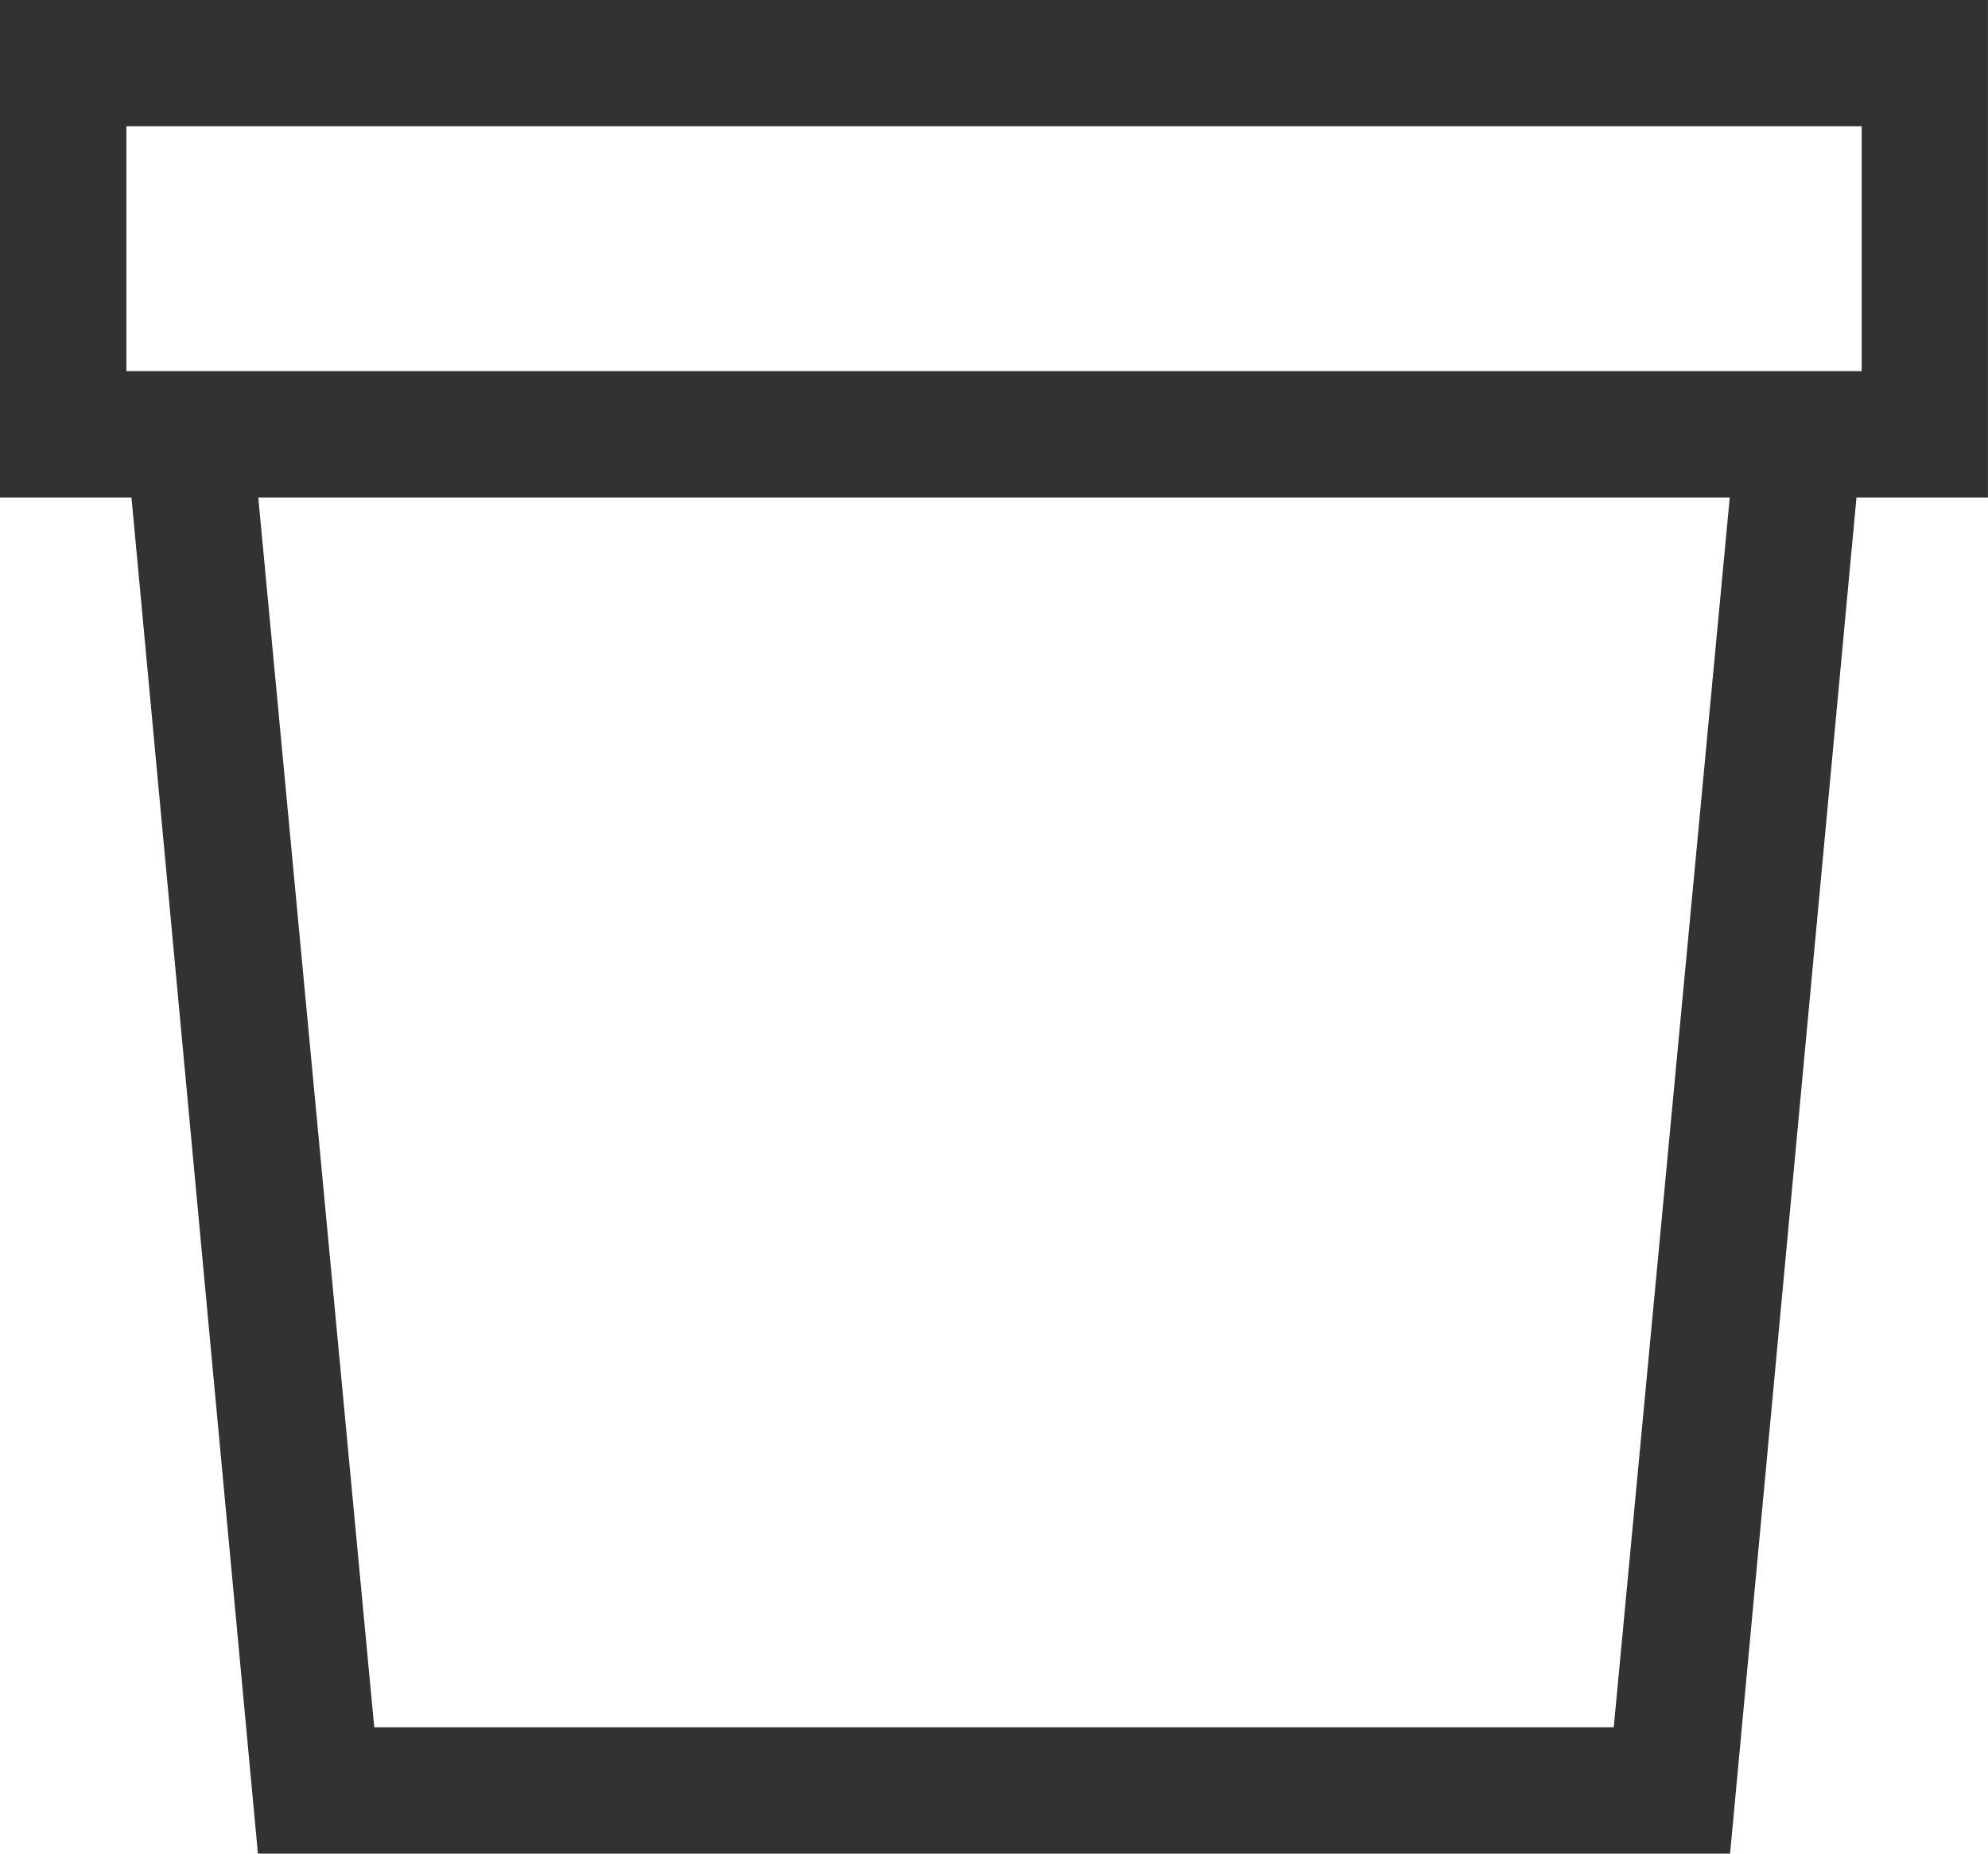 <svg xmlns="http://www.w3.org/2000/svg" id="flower-pot" width="68.213" height="63.589" viewBox="0 0 68.213 63.589"><g id="Group_407" data-name="Group 407" transform="translate(0 0)"><path id="Path_480" data-name="Path 480" d="M40,72V89.067h4.511l4.339,46.522H99.363L103.7,89.067h4.511V72Zm55.372,59.254H52.841L48.862,89.067h50.49Zm8.506-46.522H44.336v-8.4h59.542Z" transform="translate(-40 -72)" fill="#323232"></path></g></svg>